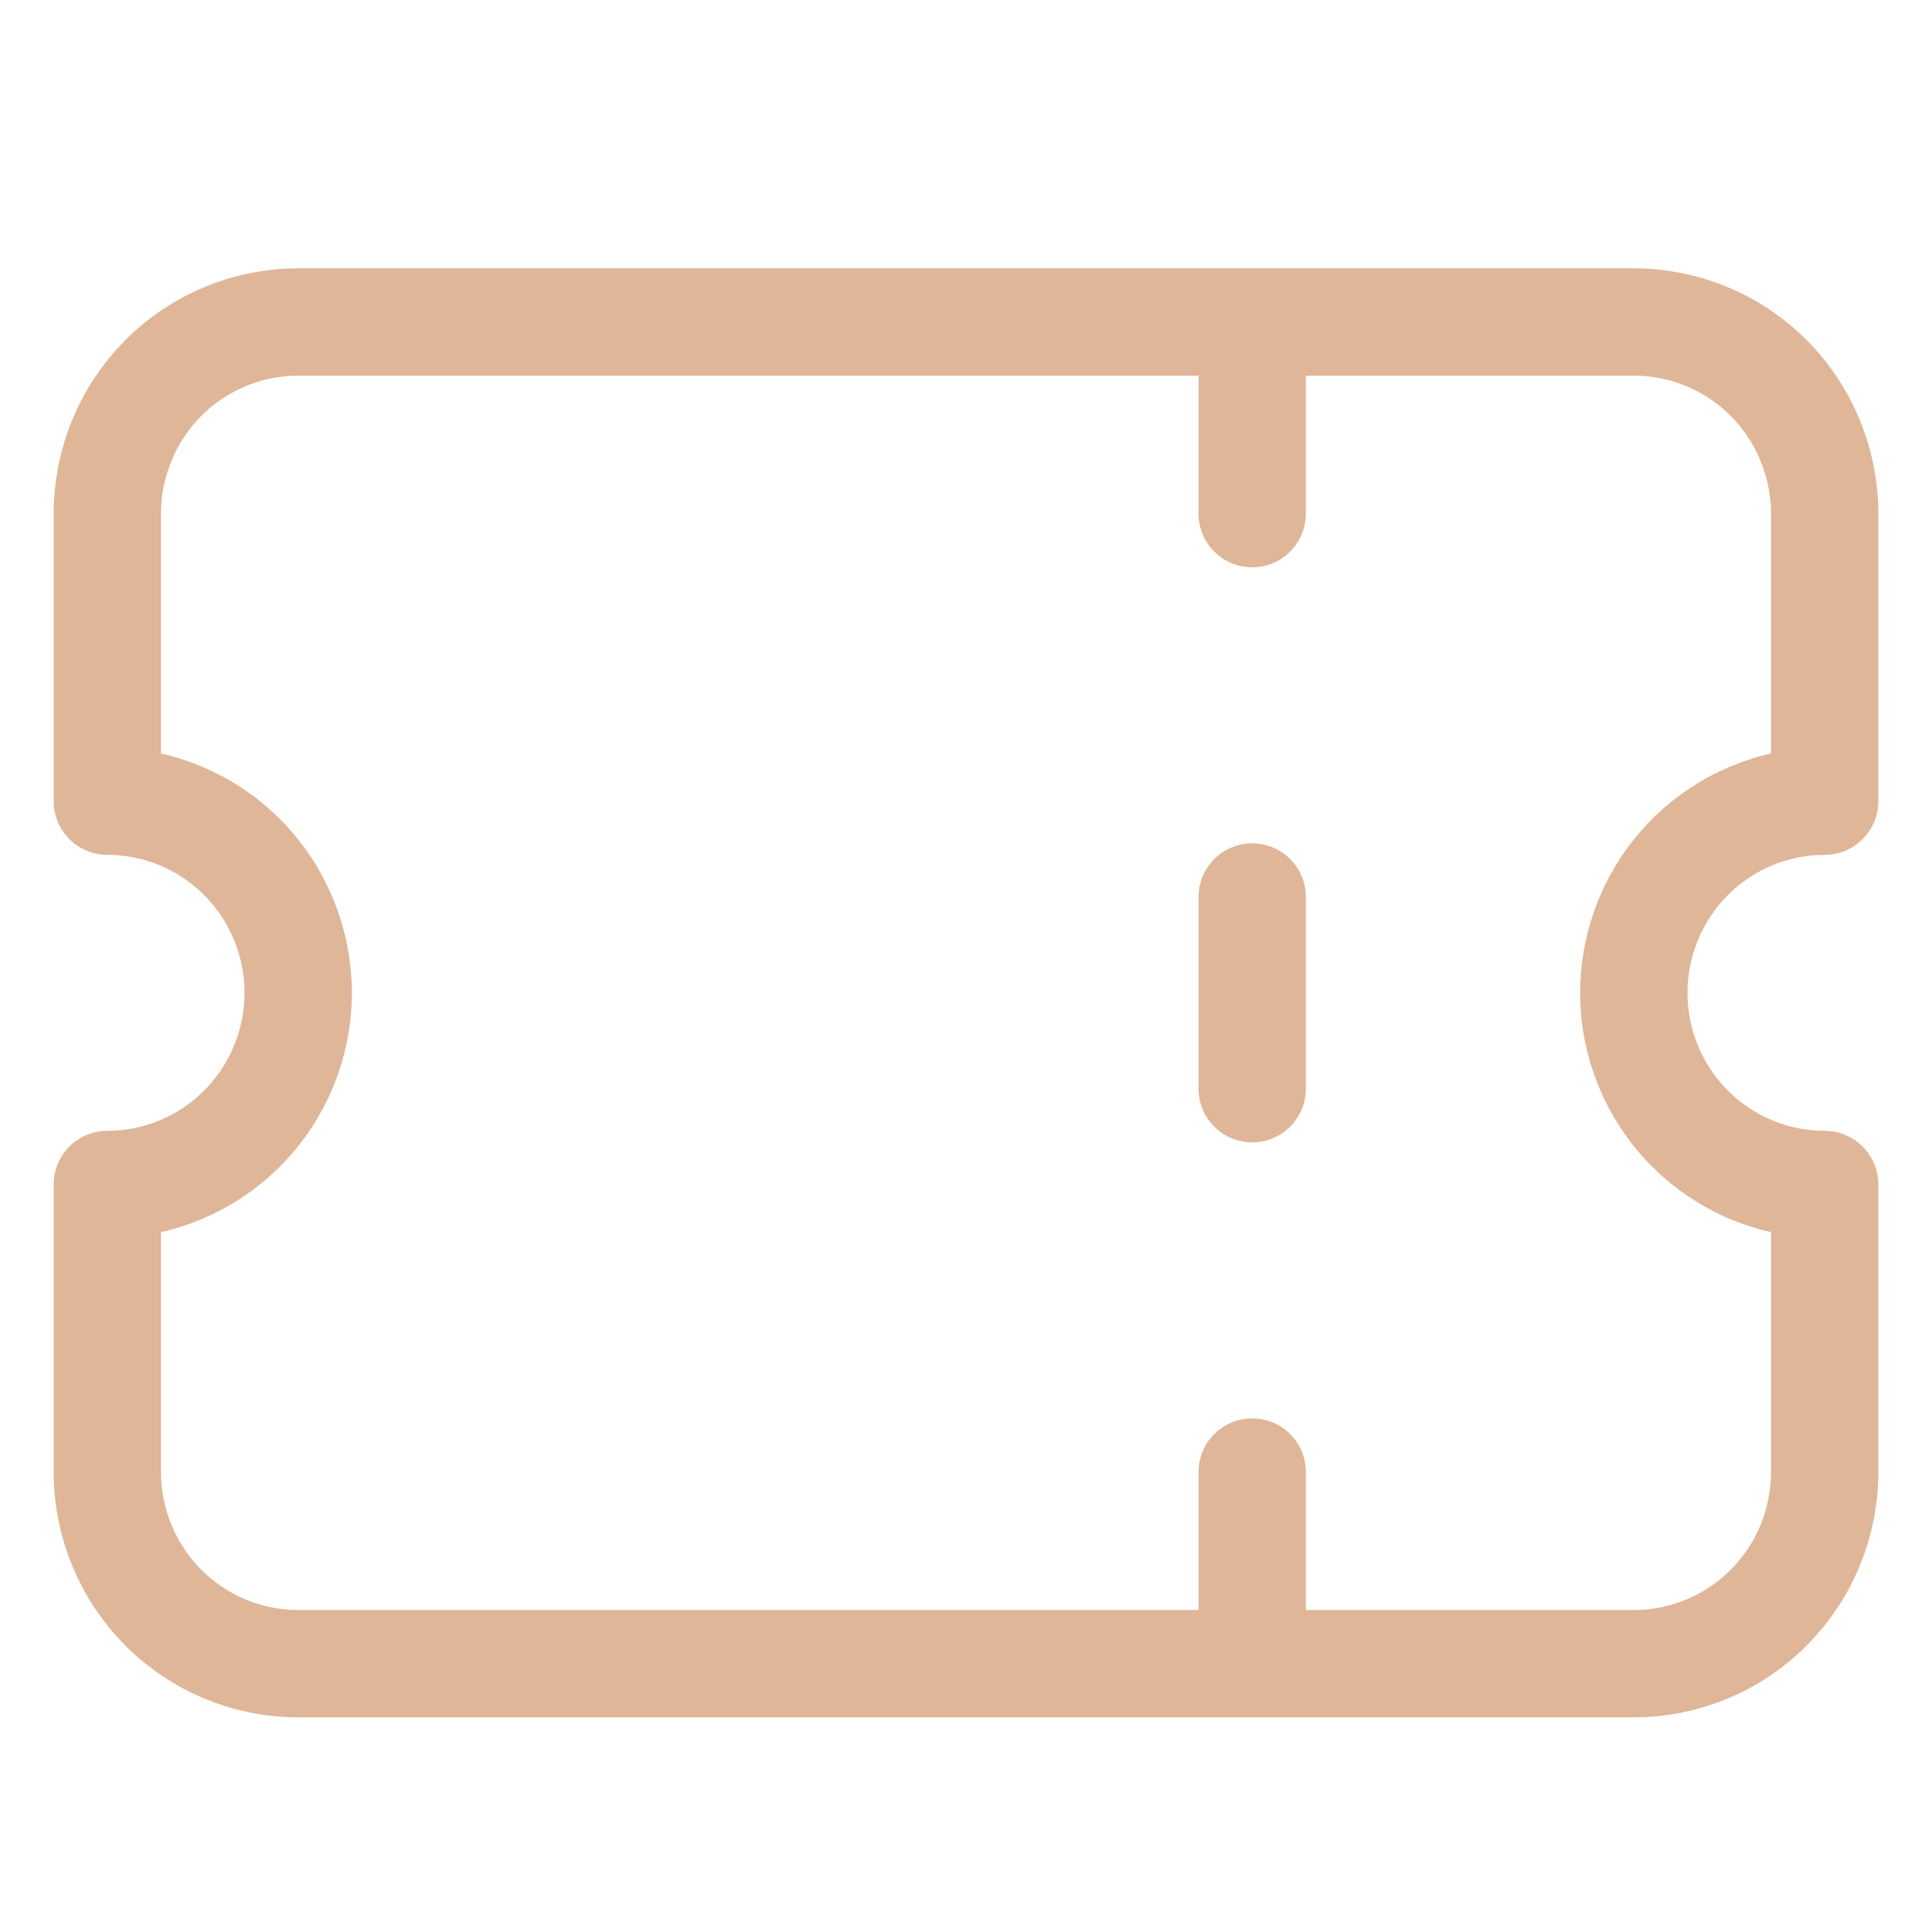 <?xml version="1.0" encoding="UTF-8"?> <svg xmlns="http://www.w3.org/2000/svg" width="36" height="36" viewBox="0 0 36 36" fill="none"><path d="M23.333 6V9.571M23.333 16.714V20.286M23.333 27.429V31M5.556 6H30.444C31.387 6 32.292 6.376 32.959 7.046C33.625 7.716 34 8.624 34 9.571V14.929C33.057 14.929 32.153 15.305 31.486 15.975C30.819 16.644 30.444 17.553 30.444 18.5C30.444 19.447 30.819 20.356 31.486 21.025C32.153 21.695 33.057 22.071 34 22.071V27.429C34 28.376 33.625 29.284 32.959 29.954C32.292 30.624 31.387 31 30.444 31H5.556C4.613 31 3.708 30.624 3.041 29.954C2.375 29.284 2 28.376 2 27.429V22.071C2.943 22.071 3.847 21.695 4.514 21.025C5.181 20.356 5.556 19.447 5.556 18.5C5.556 17.553 5.181 16.644 4.514 15.975C3.847 15.305 2.943 14.929 2 14.929V9.571C2 8.624 2.375 7.716 3.041 7.046C3.708 6.376 4.613 6 5.556 6Z" stroke="#DFB698" stroke-width="2" stroke-linecap="round" stroke-linejoin="round"></path></svg> 